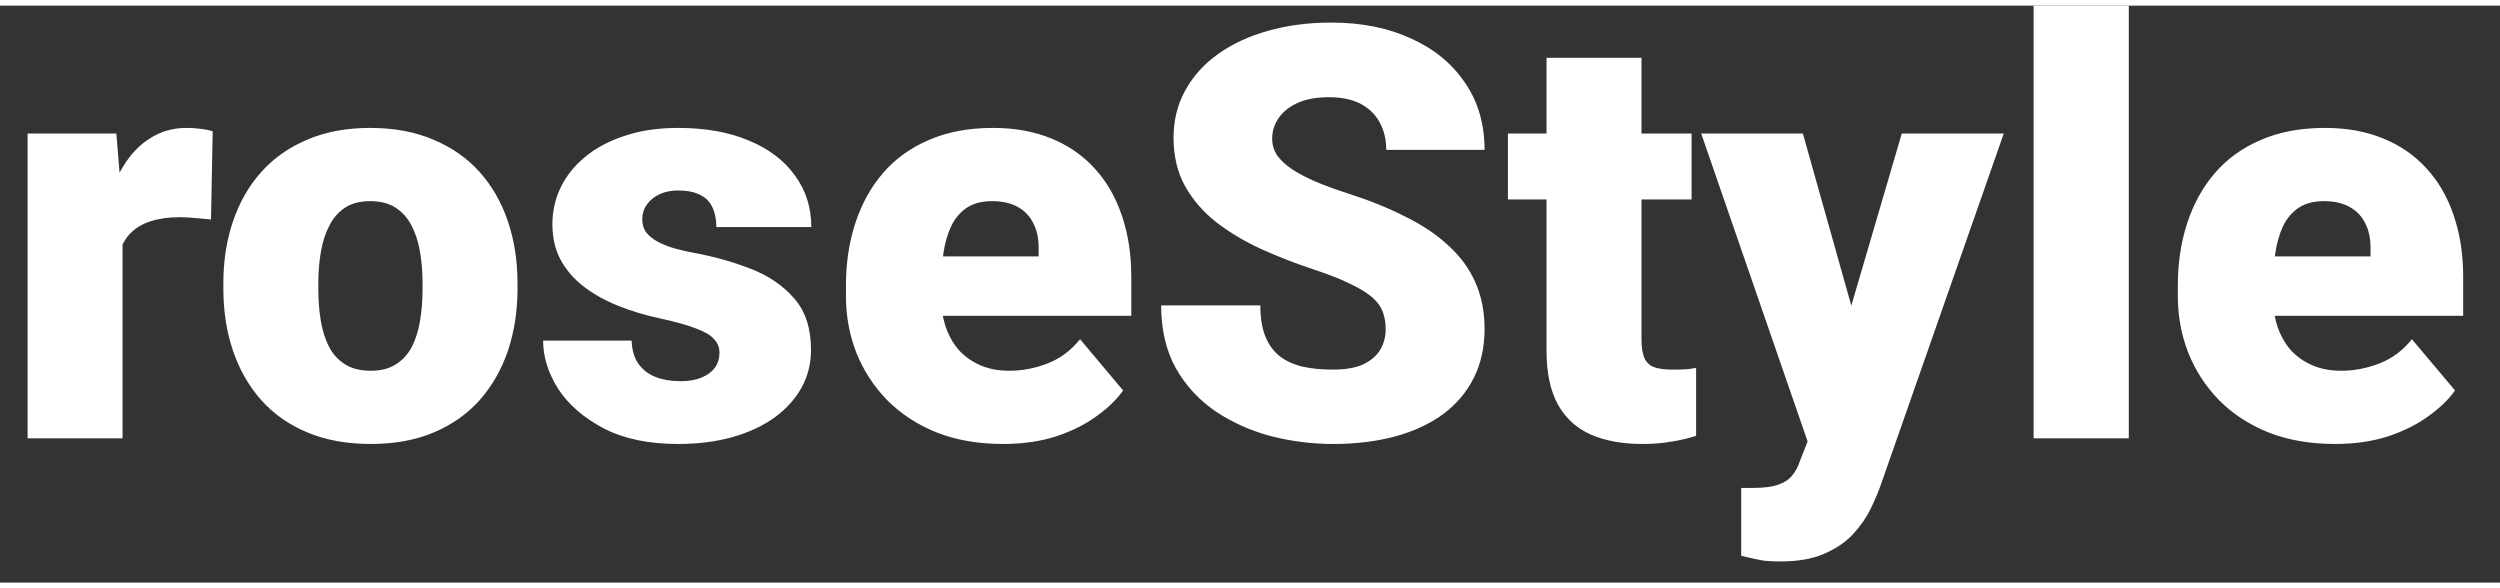 <svg width="136" height="32" viewBox="0 0 52 12" fill="none" xmlns="http://www.w3.org/2000/svg">
<rect x="0" y="0" width="52" height="12" fill="#333333" stroke="none"/>
<rect width="52" height="12" fill="none"/>
<path d="M2.549 4.23V9H0.574V2.66H2.42L2.549 4.23ZM4.424 2.613L4.389 4.447C4.311 4.439 4.205 4.43 4.072 4.418C3.939 4.406 3.828 4.4 3.738 4.4C3.508 4.4 3.309 4.428 3.141 4.482C2.977 4.533 2.84 4.611 2.73 4.717C2.625 4.818 2.547 4.947 2.496 5.104C2.449 5.26 2.428 5.441 2.432 5.648L2.074 5.414C2.074 4.988 2.115 4.602 2.197 4.254C2.283 3.902 2.404 3.6 2.561 3.346C2.717 3.088 2.906 2.891 3.129 2.754C3.352 2.613 3.602 2.543 3.879 2.543C3.977 2.543 4.072 2.549 4.166 2.561C4.264 2.572 4.35 2.59 4.424 2.613ZM4.646 5.895V5.771C4.646 5.307 4.713 4.879 4.846 4.488C4.979 4.094 5.174 3.752 5.432 3.463C5.689 3.174 6.008 2.949 6.387 2.789C6.766 2.625 7.203 2.543 7.699 2.543C8.199 2.543 8.639 2.625 9.018 2.789C9.4 2.949 9.721 3.174 9.979 3.463C10.236 3.752 10.432 4.094 10.565 4.488C10.697 4.879 10.764 5.307 10.764 5.771V5.895C10.764 6.355 10.697 6.783 10.565 7.178C10.432 7.568 10.236 7.91 9.979 8.203C9.721 8.492 9.402 8.717 9.023 8.877C8.645 9.037 8.207 9.117 7.711 9.117C7.215 9.117 6.775 9.037 6.393 8.877C6.01 8.717 5.689 8.492 5.432 8.203C5.174 7.91 4.979 7.568 4.846 7.178C4.713 6.783 4.646 6.355 4.646 5.895ZM6.621 5.771V5.895C6.621 6.133 6.639 6.355 6.674 6.562C6.709 6.77 6.768 6.951 6.85 7.107C6.932 7.26 7.043 7.379 7.184 7.465C7.324 7.551 7.5 7.594 7.711 7.594C7.918 7.594 8.09 7.551 8.227 7.465C8.367 7.379 8.479 7.26 8.561 7.107C8.643 6.951 8.701 6.77 8.736 6.562C8.771 6.355 8.789 6.133 8.789 5.895V5.771C8.789 5.541 8.771 5.324 8.736 5.121C8.701 4.914 8.643 4.732 8.561 4.576C8.479 4.416 8.367 4.291 8.227 4.201C8.086 4.111 7.91 4.066 7.699 4.066C7.492 4.066 7.318 4.111 7.178 4.201C7.041 4.291 6.932 4.416 6.85 4.576C6.768 4.732 6.709 4.914 6.674 5.121C6.639 5.324 6.621 5.541 6.621 5.771ZM14.965 7.219C14.965 7.109 14.928 7.016 14.854 6.938C14.783 6.855 14.658 6.781 14.479 6.715C14.299 6.645 14.047 6.574 13.723 6.504C13.414 6.438 13.123 6.35 12.85 6.24C12.58 6.131 12.344 5.998 12.141 5.842C11.938 5.686 11.777 5.5 11.66 5.285C11.547 5.07 11.49 4.824 11.49 4.547C11.49 4.277 11.547 4.023 11.66 3.785C11.777 3.543 11.947 3.33 12.17 3.146C12.396 2.959 12.672 2.812 12.996 2.707C13.32 2.598 13.69 2.543 14.104 2.543C14.674 2.543 15.166 2.631 15.58 2.807C15.994 2.979 16.312 3.221 16.535 3.533C16.762 3.842 16.875 4.199 16.875 4.605H14.9C14.9 4.445 14.873 4.309 14.818 4.195C14.768 4.082 14.684 3.996 14.566 3.938C14.449 3.875 14.293 3.844 14.098 3.844C13.961 3.844 13.836 3.869 13.723 3.92C13.613 3.971 13.525 4.041 13.459 4.131C13.393 4.221 13.359 4.326 13.359 4.447C13.359 4.533 13.379 4.611 13.418 4.682C13.461 4.748 13.525 4.811 13.611 4.869C13.697 4.924 13.807 4.975 13.94 5.021C14.072 5.064 14.232 5.104 14.42 5.139C14.846 5.217 15.244 5.328 15.615 5.473C15.986 5.617 16.287 5.822 16.518 6.088C16.752 6.354 16.869 6.711 16.869 7.16C16.869 7.441 16.805 7.701 16.676 7.939C16.547 8.174 16.361 8.381 16.119 8.561C15.877 8.736 15.586 8.873 15.246 8.971C14.906 9.068 14.523 9.117 14.098 9.117C13.492 9.117 12.98 9.01 12.562 8.795C12.145 8.576 11.828 8.303 11.613 7.975C11.402 7.643 11.297 7.307 11.297 6.967H13.137C13.145 7.162 13.191 7.322 13.277 7.447C13.367 7.572 13.486 7.664 13.635 7.723C13.783 7.781 13.955 7.811 14.15 7.811C14.33 7.811 14.479 7.785 14.596 7.734C14.717 7.684 14.809 7.615 14.871 7.529C14.934 7.439 14.965 7.336 14.965 7.219ZM20.865 9.117C20.35 9.117 19.889 9.037 19.482 8.877C19.076 8.713 18.732 8.488 18.451 8.203C18.174 7.918 17.961 7.59 17.812 7.219C17.668 6.848 17.596 6.455 17.596 6.041V5.818C17.596 5.354 17.66 4.924 17.789 4.529C17.918 4.131 18.109 3.783 18.363 3.486C18.617 3.189 18.936 2.959 19.318 2.795C19.701 2.627 20.146 2.543 20.654 2.543C21.104 2.543 21.506 2.615 21.861 2.76C22.217 2.904 22.518 3.111 22.764 3.381C23.014 3.65 23.203 3.977 23.332 4.359C23.465 4.742 23.531 5.172 23.531 5.648V6.451H18.352V5.215H21.604V5.062C21.607 4.852 21.57 4.672 21.492 4.523C21.418 4.375 21.309 4.262 21.164 4.184C21.02 4.105 20.844 4.066 20.637 4.066C20.422 4.066 20.244 4.113 20.104 4.207C19.967 4.301 19.859 4.43 19.781 4.594C19.707 4.754 19.654 4.939 19.623 5.15C19.592 5.361 19.576 5.584 19.576 5.818V6.041C19.576 6.275 19.607 6.488 19.67 6.68C19.736 6.871 19.83 7.035 19.951 7.172C20.076 7.305 20.225 7.408 20.396 7.482C20.572 7.557 20.771 7.594 20.994 7.594C21.264 7.594 21.529 7.543 21.791 7.441C22.053 7.34 22.277 7.172 22.465 6.938L23.361 8.004C23.232 8.188 23.049 8.365 22.811 8.537C22.576 8.709 22.295 8.85 21.967 8.959C21.639 9.064 21.271 9.117 20.865 9.117ZM28.822 6.732C28.822 6.6 28.803 6.48 28.764 6.375C28.725 6.266 28.652 6.164 28.547 6.07C28.441 5.977 28.289 5.883 28.09 5.789C27.895 5.691 27.637 5.59 27.316 5.484C26.941 5.359 26.58 5.219 26.232 5.062C25.885 4.902 25.574 4.717 25.301 4.506C25.027 4.291 24.811 4.041 24.65 3.756C24.49 3.467 24.41 3.131 24.41 2.748C24.41 2.381 24.492 2.051 24.656 1.758C24.82 1.461 25.049 1.209 25.342 1.002C25.639 0.791 25.986 0.631 26.385 0.521C26.783 0.408 27.219 0.352 27.691 0.352C28.316 0.352 28.867 0.461 29.344 0.68C29.824 0.895 30.199 1.201 30.469 1.6C30.742 1.994 30.879 2.461 30.879 3H28.834C28.834 2.785 28.789 2.596 28.699 2.432C28.613 2.268 28.482 2.139 28.307 2.045C28.131 1.951 27.91 1.904 27.645 1.904C27.387 1.904 27.17 1.943 26.994 2.021C26.818 2.1 26.686 2.205 26.596 2.338C26.506 2.467 26.461 2.609 26.461 2.766C26.461 2.895 26.496 3.012 26.566 3.117C26.641 3.219 26.744 3.314 26.877 3.404C27.014 3.494 27.178 3.58 27.369 3.662C27.564 3.744 27.783 3.824 28.025 3.902C28.479 4.047 28.881 4.209 29.232 4.389C29.588 4.564 29.887 4.766 30.129 4.992C30.375 5.215 30.561 5.469 30.686 5.754C30.814 6.039 30.879 6.361 30.879 6.721C30.879 7.104 30.805 7.443 30.656 7.74C30.508 8.037 30.295 8.289 30.018 8.496C29.74 8.699 29.408 8.854 29.021 8.959C28.635 9.064 28.203 9.117 27.727 9.117C27.289 9.117 26.857 9.062 26.432 8.953C26.01 8.84 25.627 8.668 25.283 8.438C24.939 8.203 24.664 7.904 24.457 7.541C24.254 7.174 24.152 6.738 24.152 6.234H26.215C26.215 6.484 26.248 6.695 26.314 6.867C26.381 7.039 26.479 7.178 26.607 7.283C26.736 7.385 26.895 7.459 27.082 7.506C27.27 7.549 27.484 7.57 27.727 7.57C27.988 7.57 28.199 7.533 28.359 7.459C28.52 7.381 28.637 7.279 28.711 7.154C28.785 7.025 28.822 6.885 28.822 6.732ZM35.185 2.66V4.031H31.365V2.66H35.185ZM32.168 1.084H34.143V6.932C34.143 7.1 34.162 7.23 34.201 7.324C34.24 7.414 34.307 7.479 34.4 7.518C34.498 7.553 34.627 7.57 34.787 7.57C34.9 7.57 34.994 7.568 35.068 7.564C35.143 7.557 35.213 7.547 35.279 7.535V8.947C35.111 9.002 34.935 9.043 34.752 9.07C34.568 9.102 34.373 9.117 34.166 9.117C33.744 9.117 33.383 9.051 33.082 8.918C32.785 8.785 32.559 8.576 32.402 8.291C32.246 8.006 32.168 7.635 32.168 7.178V1.084ZM37.916 8.256L39.557 2.66H41.678L39.129 9.943C39.074 10.104 39.002 10.275 38.912 10.459C38.822 10.646 38.699 10.824 38.543 10.992C38.387 11.16 38.185 11.297 37.94 11.402C37.697 11.508 37.397 11.56 37.037 11.56C36.846 11.56 36.705 11.551 36.615 11.531C36.529 11.516 36.397 11.486 36.217 11.443V10.031C36.268 10.031 36.31 10.031 36.346 10.031C36.385 10.031 36.428 10.031 36.475 10.031C36.685 10.031 36.853 10.01 36.978 9.967C37.107 9.924 37.205 9.861 37.272 9.779C37.342 9.697 37.397 9.598 37.435 9.48L37.916 8.256ZM37.5 2.66L38.748 7.096L38.965 9.188H37.641L35.385 2.66H37.5ZM44.279 0V9H42.299V0H44.279ZM48.568 9.117C48.053 9.117 47.592 9.037 47.185 8.877C46.779 8.713 46.435 8.488 46.154 8.203C45.877 7.918 45.664 7.59 45.516 7.219C45.371 6.848 45.299 6.455 45.299 6.041V5.818C45.299 5.354 45.363 4.924 45.492 4.529C45.621 4.131 45.812 3.783 46.066 3.486C46.32 3.189 46.639 2.959 47.022 2.795C47.404 2.627 47.85 2.543 48.357 2.543C48.807 2.543 49.209 2.615 49.565 2.76C49.92 2.904 50.221 3.111 50.467 3.381C50.717 3.65 50.906 3.977 51.035 4.359C51.168 4.742 51.234 5.172 51.234 5.648V6.451H46.055V5.215H49.307V5.062C49.31 4.852 49.273 4.672 49.195 4.523C49.121 4.375 49.012 4.262 48.867 4.184C48.723 4.105 48.547 4.066 48.34 4.066C48.125 4.066 47.947 4.113 47.807 4.207C47.67 4.301 47.562 4.43 47.484 4.594C47.41 4.754 47.357 4.939 47.326 5.15C47.295 5.361 47.279 5.584 47.279 5.818V6.041C47.279 6.275 47.31 6.488 47.373 6.68C47.44 6.871 47.533 7.035 47.654 7.172C47.779 7.305 47.928 7.408 48.1 7.482C48.275 7.557 48.475 7.594 48.697 7.594C48.967 7.594 49.232 7.543 49.494 7.441C49.756 7.34 49.98 7.172 50.168 6.938L51.065 8.004C50.935 8.188 50.752 8.365 50.514 8.537C50.279 8.709 49.998 8.85 49.67 8.959C49.342 9.064 48.975 9.117 48.568 9.117Z" fill="#fff"/>
</svg>
